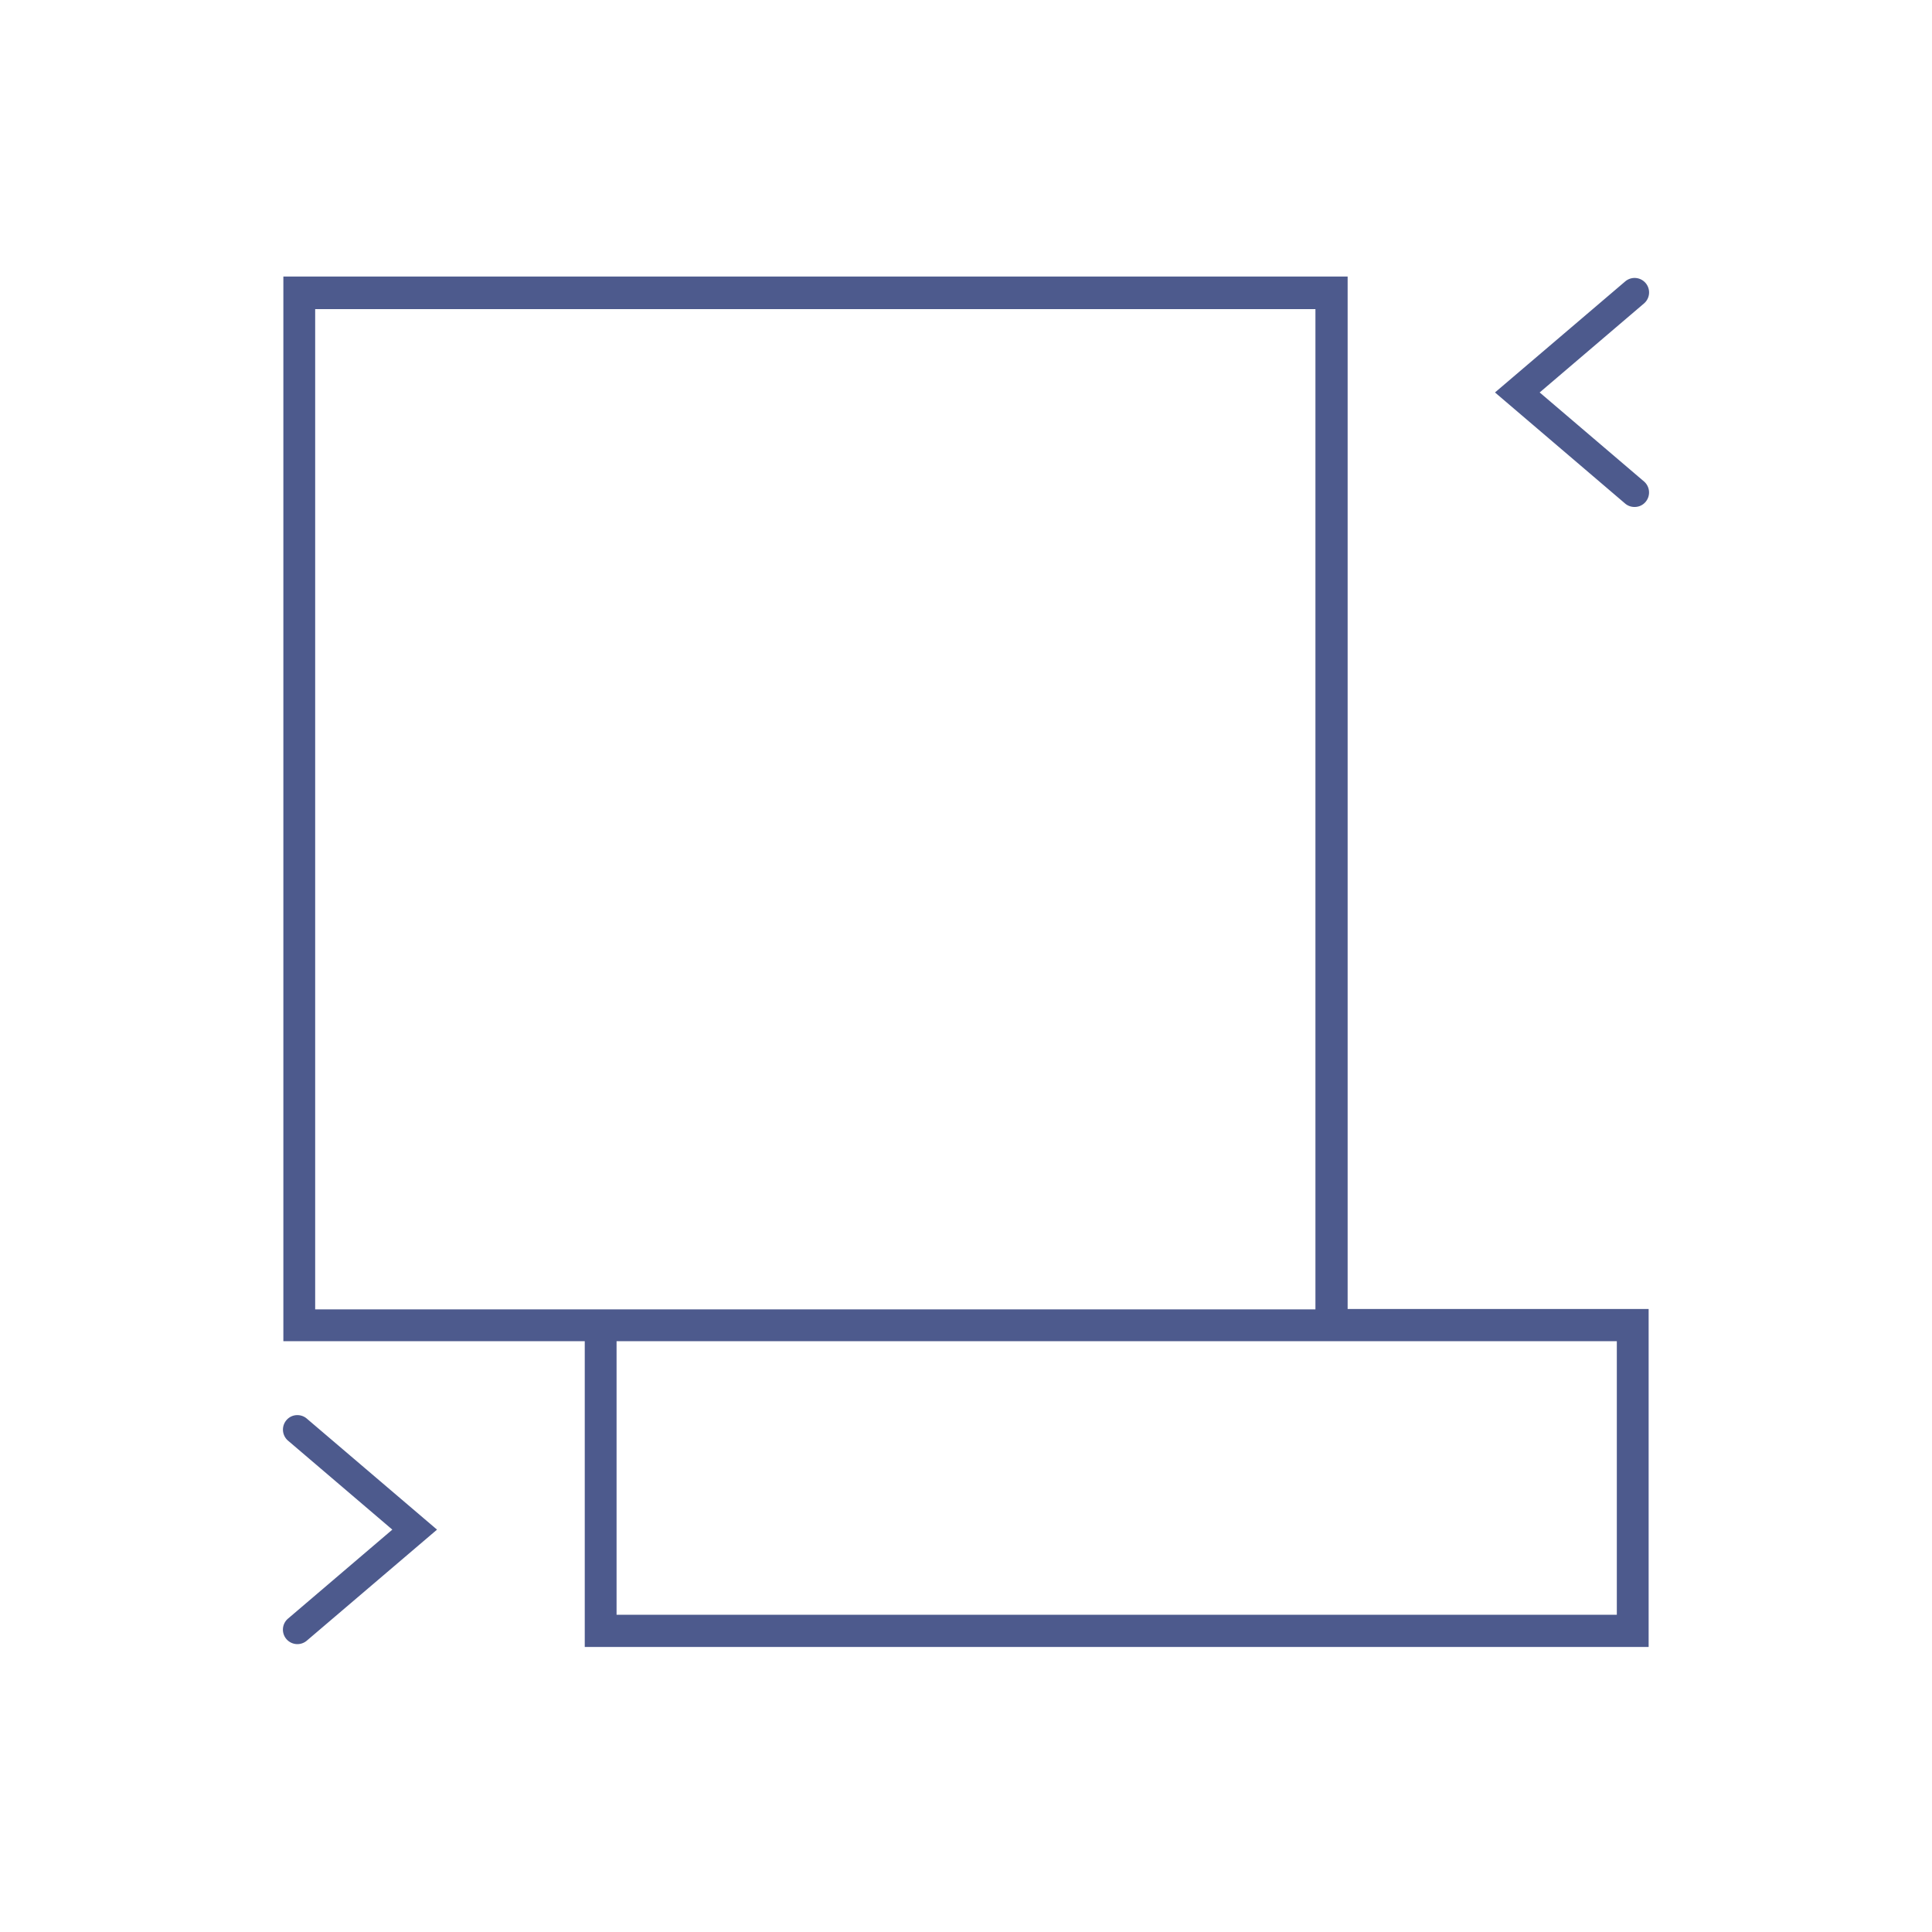 <svg id="Iconography" xmlns="http://www.w3.org/2000/svg" viewBox="0 0 150 150"><defs><style>.cls-1{fill:#4d5a8d;}</style></defs><title>2019.04.22_Failure modes_Editable File</title><g id="FM_15"><path class="cls-1" d="M104.63,101.63V21.47H22v82.66h23.4v23.74H128V101.63Zm-80.16,0V24h77.66v77.66H24.47Zm101.06,23.74H47.87V104.13h77.66Z"/><path class="cls-1" d="M126.91,39.36a1.11,1.11,0,0,1-.73-.26l-10.11-8.63,10.11-8.62a1.12,1.12,0,0,1,1.46,1.71l-8.1,6.91,8.1,6.91a1.13,1.13,0,0,1,.12,1.59A1.1,1.1,0,0,1,126.91,39.36Z"/><path class="cls-1" d="M23.09,109.87a1.12,1.12,0,0,1,.73.27l10.11,8.62-10.11,8.62a1.12,1.12,0,0,1-1.46-1.71l8.1-6.91-8.1-6.91a1.13,1.13,0,0,1-.12-1.59A1.1,1.1,0,0,1,23.09,109.87Z"/></g></svg>